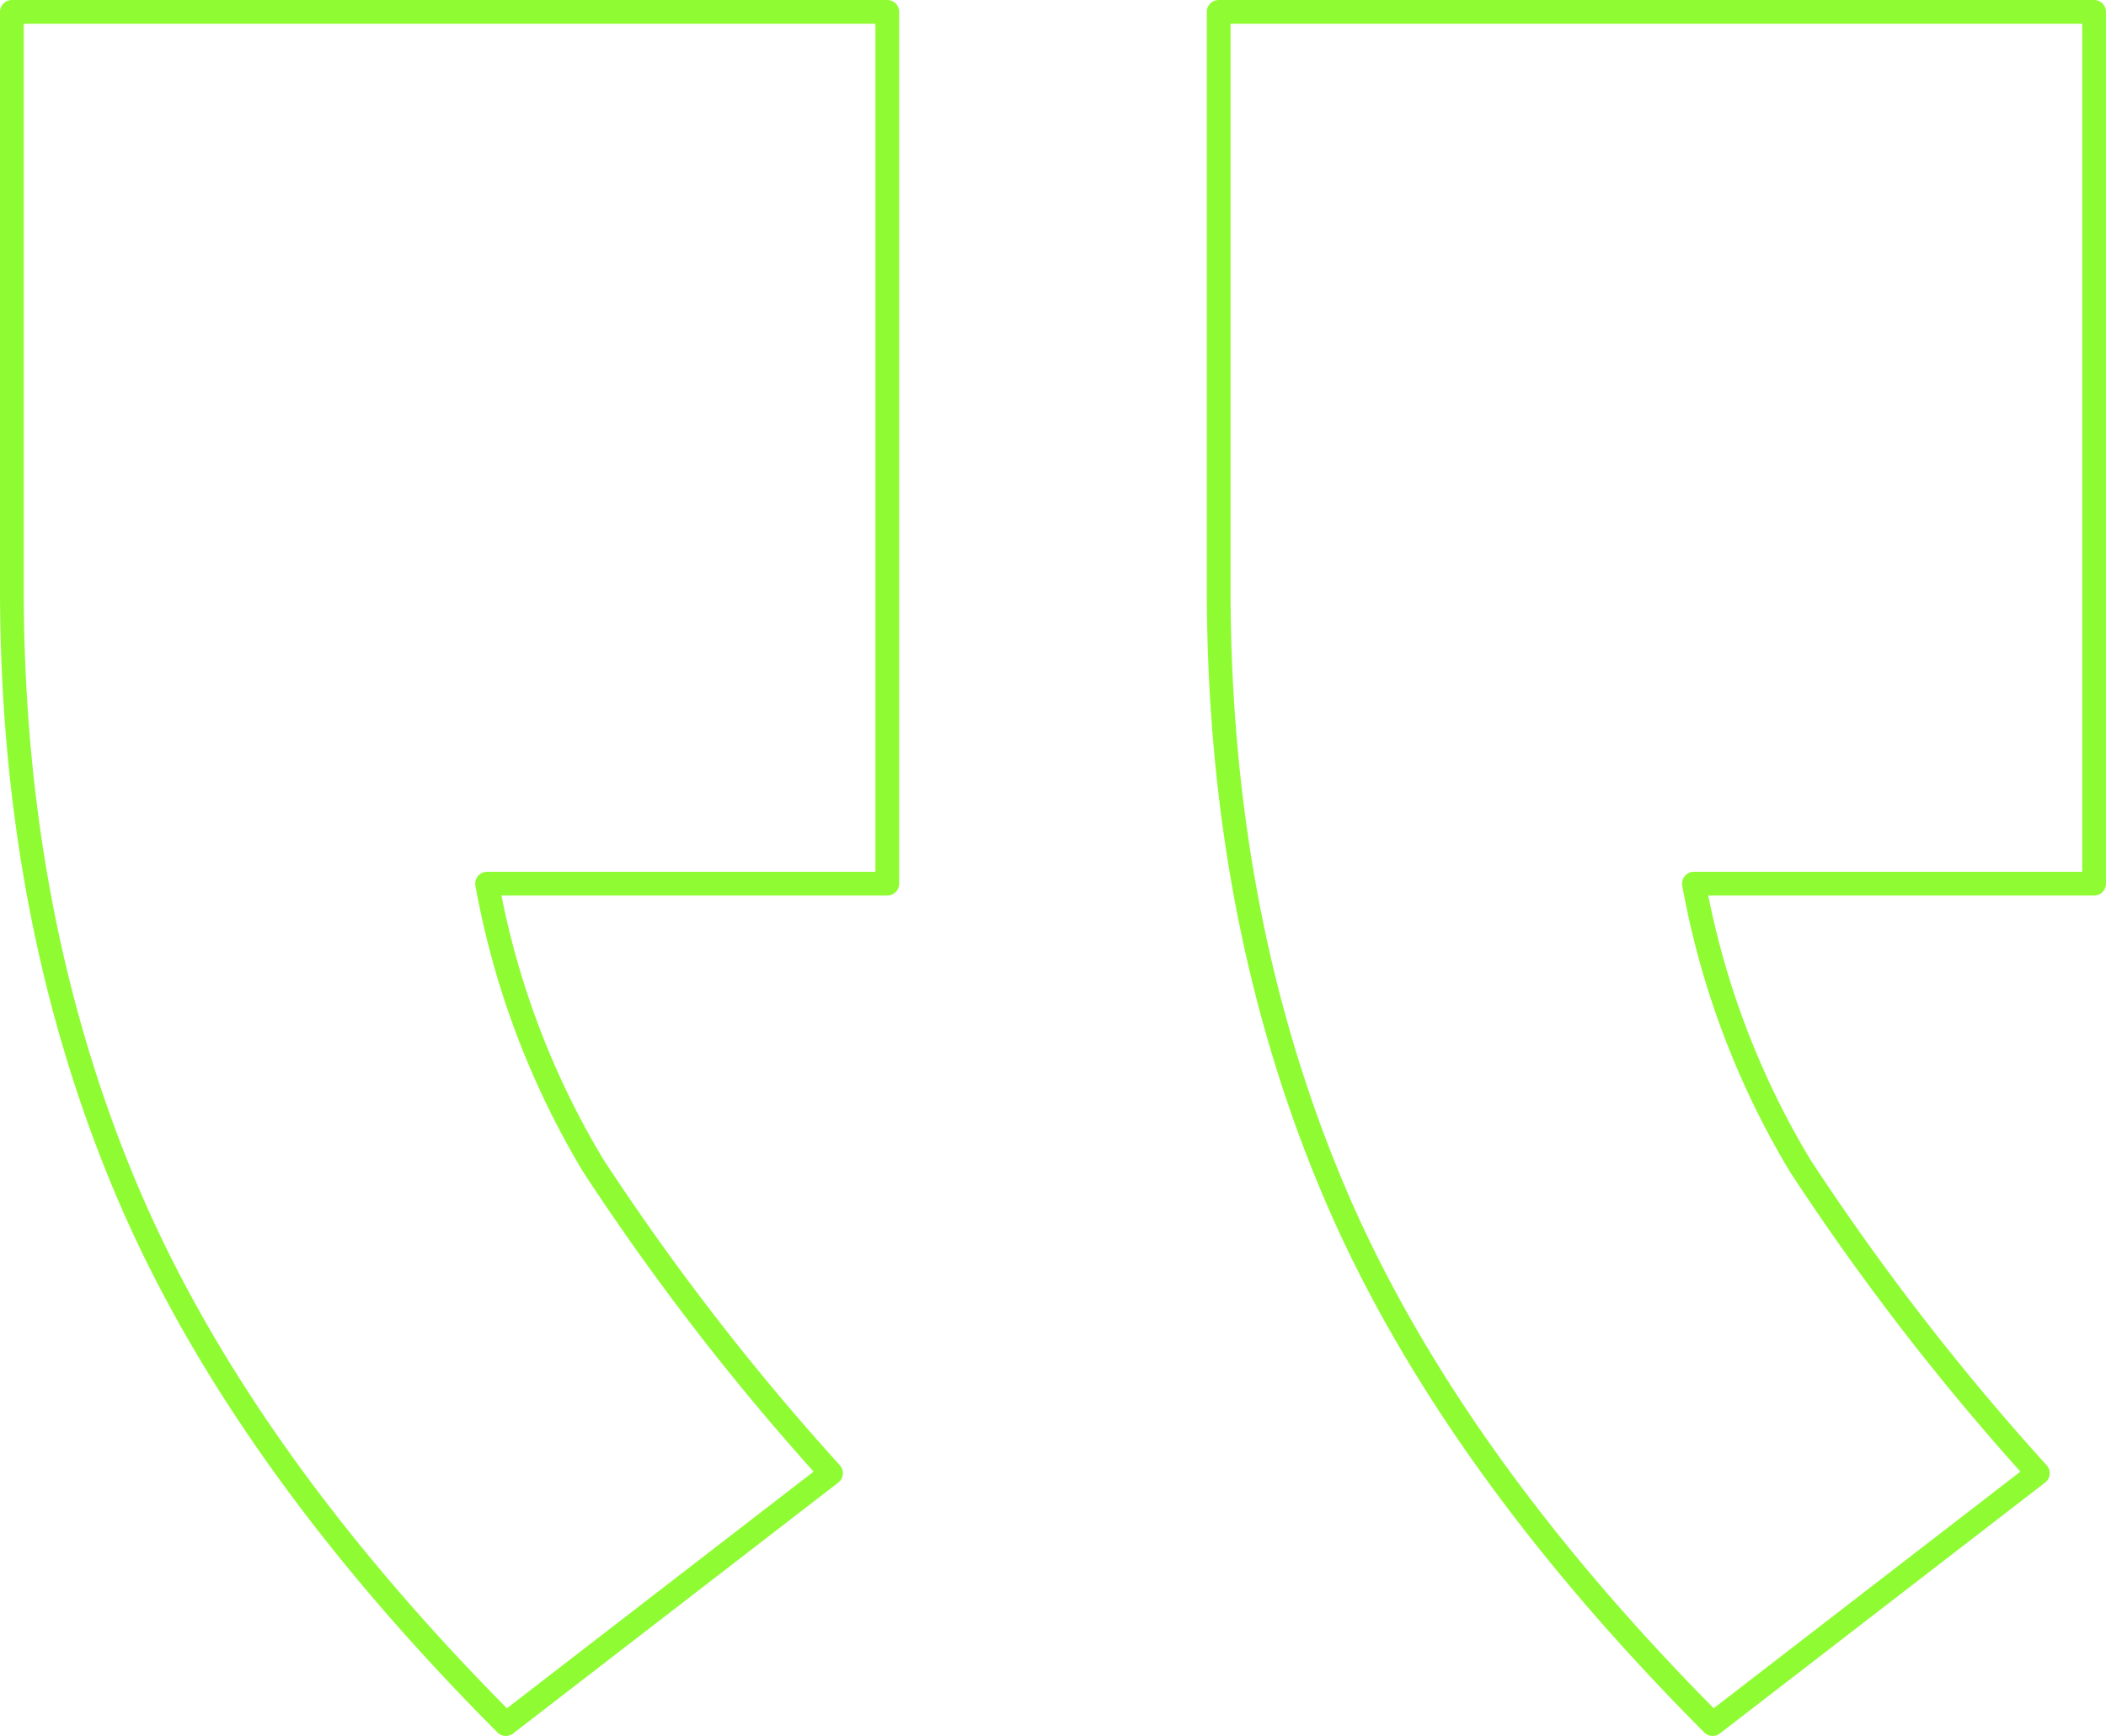 <svg xmlns="http://www.w3.org/2000/svg" width="177.346" height="146.198" viewBox="0 0 177.346 146.198">
  <path id="_" data-name="“" d="M73.719,73.42V0H0V48.594Q0,76.061,9.478,98.773T41.6,144.2L68.98,123.07A208.752,208.752,0,0,1,48.97,97.189,70.339,70.339,0,0,1,40.019,73.42Zm101.626,0V0H101.626V48.594q0,27.466,9.478,50.179t32.12,45.425l27.381-21.128A208.753,208.753,0,0,1,150.6,97.189a70.339,70.339,0,0,1-8.952-23.769Z" transform="translate(1 1)" fill="none" stroke="#8ffc33" stroke-linecap="round" stroke-linejoin="round" stroke-width="2"/>
</svg>
